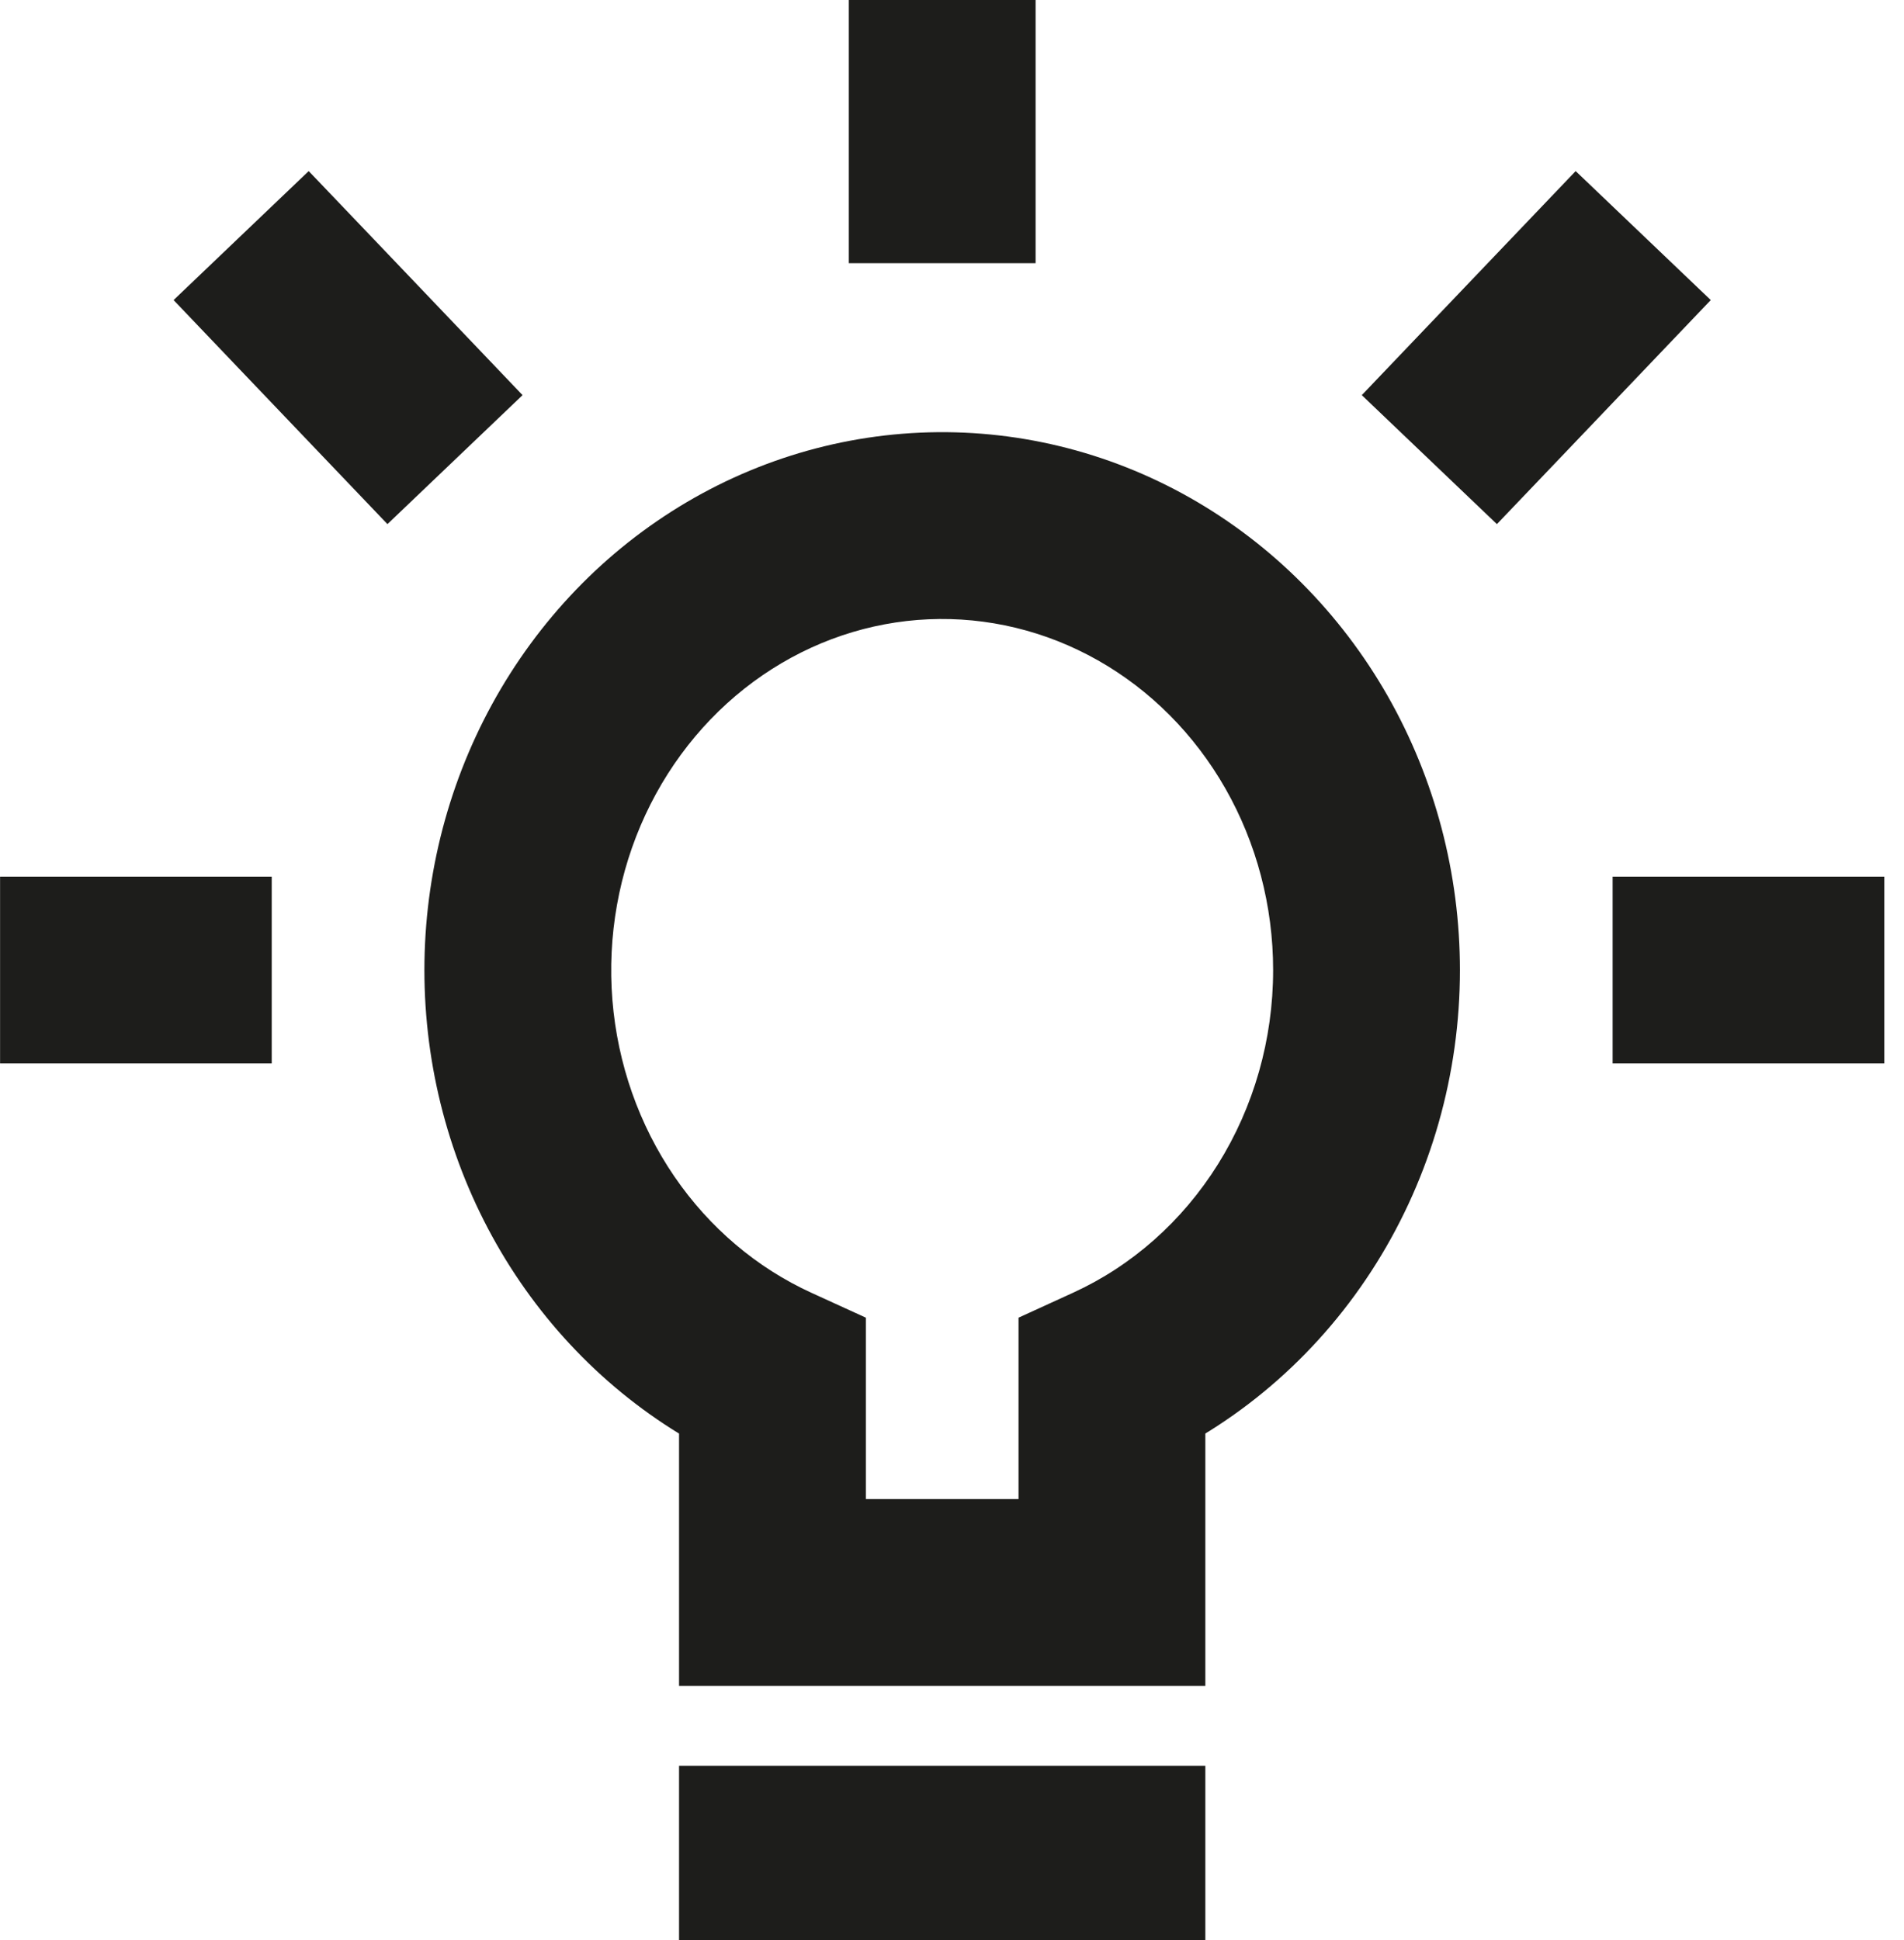 <svg xmlns="http://www.w3.org/2000/svg" fill="none" viewBox="0 0 53 54" height="54" width="53">
<path fill="#1D1D1B" d="M47.489 24.4H44.889V29.6H47.489V27V24.4ZM49.852 29.6H52.452V24.4H49.852V27V29.6ZM39.702 9.117L37.907 10.998L41.668 14.588L43.464 12.708L41.583 10.912L39.702 9.117ZM45.826 10.233L47.621 8.352L43.86 4.762L42.065 6.642L43.945 8.438L45.826 10.233ZM23.627 4.725V7.325H28.827V4.725H26.227H23.627ZM28.827 2.25V-0.35H23.627V2.25H26.227H28.827ZM8.99 12.708L10.785 14.588L14.546 10.998L12.751 9.117L10.87 10.912L8.99 12.708ZM10.389 6.642L8.593 4.762L4.832 8.352L6.627 10.233L8.508 8.438L10.389 6.642ZM4.964 29.6H7.564V24.4H4.964V27V29.6ZM2.602 24.4H0.002V29.6H2.602V27V24.4ZM21.502 49.15H18.902V54.35H21.502V51.75V49.15ZM30.952 54.35H33.552V49.15H30.952V51.75V54.35ZM38.039 27L40.639 27V26.999L38.039 27ZM21.502 38.345H24.102V36.675L22.583 35.981L21.502 38.345ZM21.502 44.325H18.902V46.925H21.502V44.325ZM30.952 44.325V46.925H33.552V44.325H30.952ZM30.952 38.345L29.87 35.981L28.352 36.675V38.345H30.952ZM47.489 27V29.6H49.852V27V24.4H47.489V27ZM41.583 10.912L43.464 12.708L45.826 10.233L43.945 8.438L42.065 6.642L39.702 9.117L41.583 10.912ZM26.227 4.725H28.827V2.25H26.227H23.627V4.725H26.227ZM10.87 10.912L12.751 9.117L10.389 6.642L8.508 8.438L6.627 10.233L8.99 12.708L10.87 10.912ZM4.964 27V24.4H2.602V27V29.6H4.964V27ZM21.502 51.75V54.35H30.952V51.75V49.15H21.502V51.75ZM38.039 27L40.639 26.999C40.638 24.323 39.947 21.69 38.631 19.377L36.371 20.664L34.112 21.95C34.977 23.47 35.439 25.215 35.439 27.001L38.039 27ZM36.371 20.664L38.631 19.377C37.313 17.064 35.414 15.151 33.122 13.853L31.842 16.116L30.561 18.379C32.016 19.202 33.247 20.432 34.112 21.95L36.371 20.664ZM31.842 16.116L33.122 13.853C30.829 12.555 28.234 11.926 25.613 12.042L25.728 14.639L25.843 17.237C27.478 17.165 29.107 17.556 30.561 18.379L31.842 16.116ZM25.728 14.639L25.613 12.042C22.993 12.158 20.46 13.014 18.284 14.507L19.755 16.651L21.226 18.795C22.613 17.843 24.208 17.309 25.843 17.237L25.728 14.639ZM19.755 16.651L18.284 14.507C16.109 15.999 14.375 18.069 13.25 20.486L15.608 21.582L17.965 22.679C18.707 21.085 19.838 19.747 21.226 18.795L19.755 16.651ZM15.608 21.582L13.25 20.486C12.126 22.902 11.649 25.585 11.864 28.252L14.456 28.043L17.047 27.835C16.904 26.056 17.224 24.273 17.965 22.679L15.608 21.582ZM14.456 28.043L11.864 28.252C12.079 30.919 12.978 33.486 14.478 35.679L16.624 34.211L18.77 32.743C17.79 31.309 17.191 29.614 17.047 27.835L14.456 28.043ZM16.624 34.211L14.478 35.679C15.979 37.873 18.028 39.616 20.42 40.71L21.502 38.345L22.583 35.981C21.072 35.29 19.75 34.176 18.77 32.743L16.624 34.211ZM21.502 38.345H18.902V44.325H21.502H24.102V38.345H21.502ZM21.502 44.325V46.925H30.952V44.325V41.725H21.502V44.325ZM30.952 44.325H33.552V38.345H30.952H28.352V44.325H30.952ZM30.952 38.345L32.033 40.71C34.615 39.529 36.794 37.593 38.315 35.157L36.11 33.78L33.905 32.402C32.909 33.997 31.502 35.235 29.87 35.981L30.952 38.345ZM36.11 33.78L38.315 35.157C39.836 32.723 40.639 29.888 40.639 27L38.039 27L35.439 27C35.439 28.929 34.902 30.806 33.905 32.402L36.11 33.78Z"></path>
</svg>
